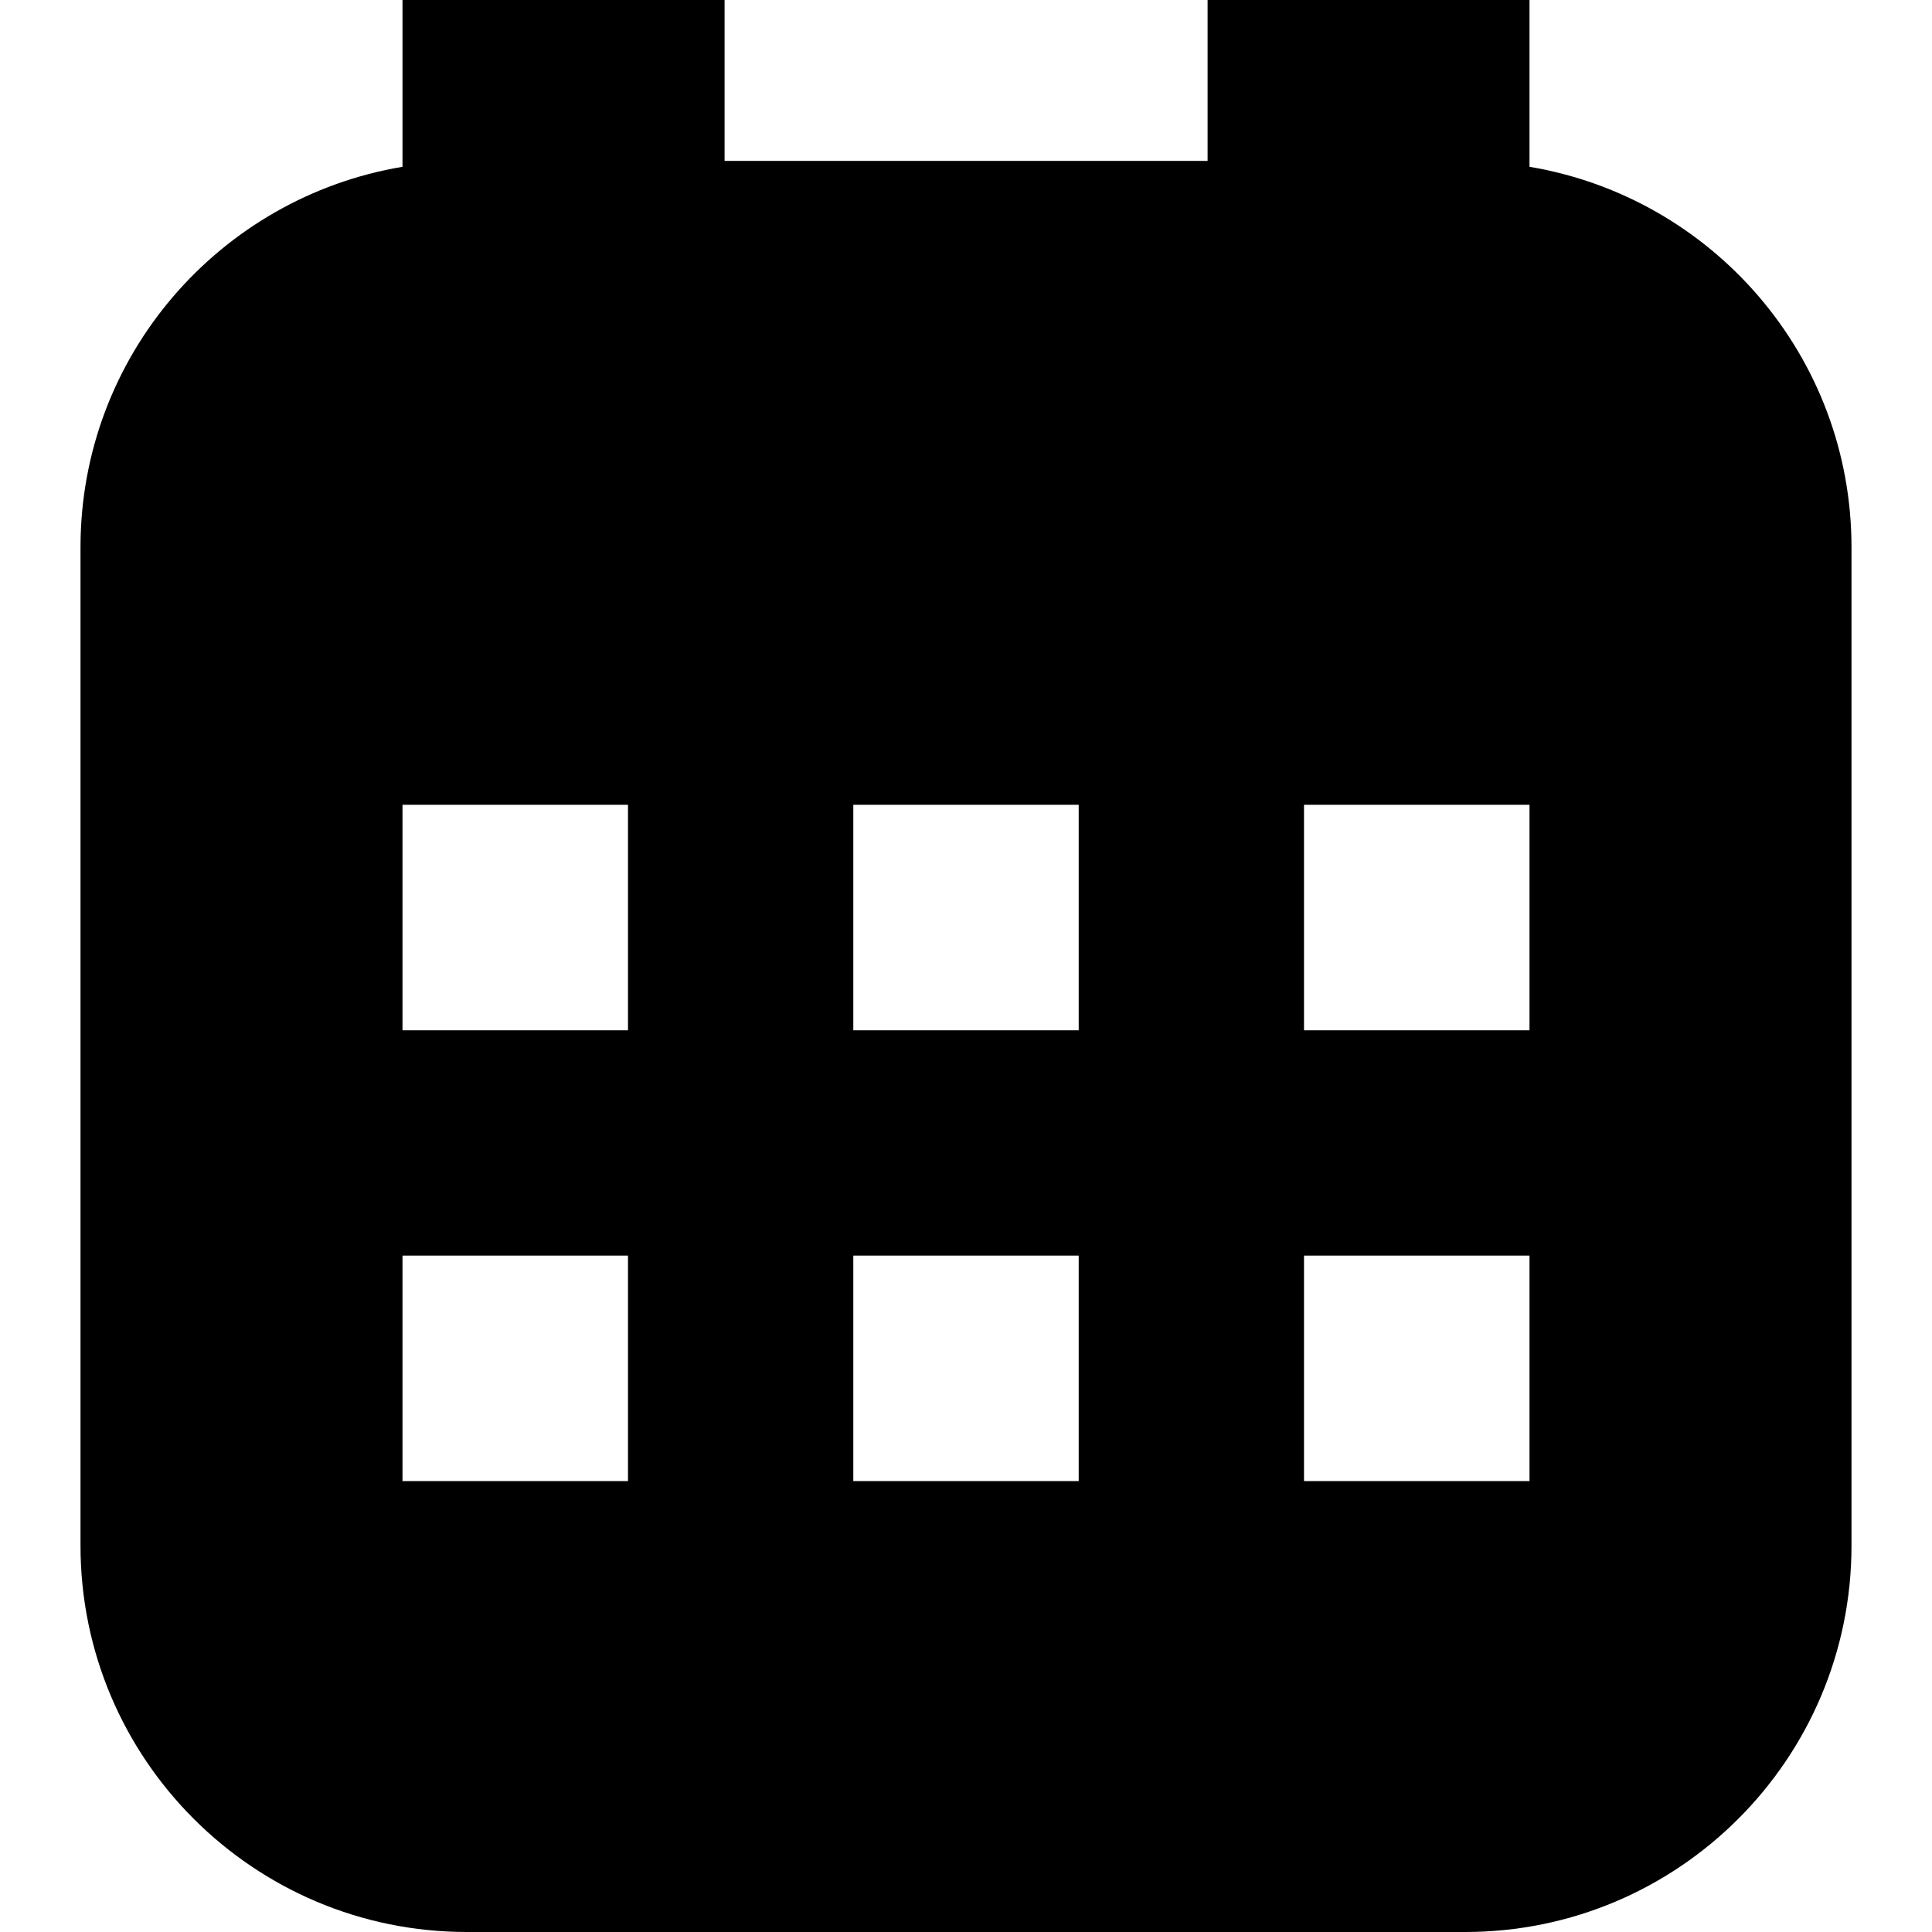 <?xml version="1.0" encoding="UTF-8"?> <svg xmlns="http://www.w3.org/2000/svg" viewBox="0 0 21.00 21.00" data-guides="{&quot;vertical&quot;:[],&quot;horizontal&quot;:[]}"><defs></defs><path fill="#000000" stroke="none" fill-opacity="1" stroke-width="1" stroke-opacity="1" baseline-shift="baseline" clip-rule="evenodd" fill-rule="evenodd" id="tSvg16915d7171c" title="Path 2" d="M7.876 1.749C9.626 1.749 11.376 1.749 13.126 1.749C13.126 1.166 13.126 0.583 13.126 0C14.292 0 15.458 0 16.625 0C16.625 0.604 16.625 1.209 16.625 1.813C18.611 2.146 20.125 3.869 20.125 5.949C20.125 9.566 20.125 13.183 20.125 16.8C20.125 19.119 18.244 21 15.925 21C12.308 21 8.691 21 5.075 21C2.756 21 0.875 19.119 0.875 16.8C0.875 13.183 0.875 9.566 0.875 5.949C0.875 3.869 2.389 2.146 4.375 1.813C4.375 1.209 4.375 0.604 4.375 0C5.542 0 6.709 0 7.876 0C7.876 0.583 7.876 1.166 7.876 1.749ZM4.375 16.099C5.192 16.099 6.009 16.099 6.826 16.099C6.826 15.282 6.826 14.465 6.826 13.648C6.009 13.648 5.192 13.648 4.375 13.648C4.375 14.465 4.375 15.282 4.375 16.099ZM9.275 16.099C10.091 16.099 10.908 16.099 11.725 16.099C11.725 15.282 11.725 14.465 11.725 13.648C10.908 13.648 10.091 13.648 9.275 13.648C9.275 14.465 9.275 15.282 9.275 16.099ZM14.174 16.099C14.991 16.099 15.808 16.099 16.625 16.099C16.625 15.282 16.625 14.465 16.625 13.648C15.808 13.648 14.991 13.648 14.174 13.648C14.174 14.465 14.174 15.282 14.174 16.099ZM4.375 11.199C5.192 11.199 6.009 11.199 6.826 11.199C6.826 10.382 6.826 9.565 6.826 8.748C6.009 8.748 5.192 8.748 4.375 8.748C4.375 9.565 4.375 10.382 4.375 11.199ZM9.275 11.199C10.091 11.199 10.908 11.199 11.725 11.199C11.725 10.382 11.725 9.565 11.725 8.748C10.908 8.748 10.091 8.748 9.275 8.748C9.275 9.565 9.275 10.382 9.275 11.199ZM14.174 11.199C14.991 11.199 15.808 11.199 16.625 11.199C16.625 10.382 16.625 9.565 16.625 8.748C15.808 8.748 14.991 8.748 14.174 8.748C14.174 9.565 14.174 10.382 14.174 11.199Z"></path></svg> 
